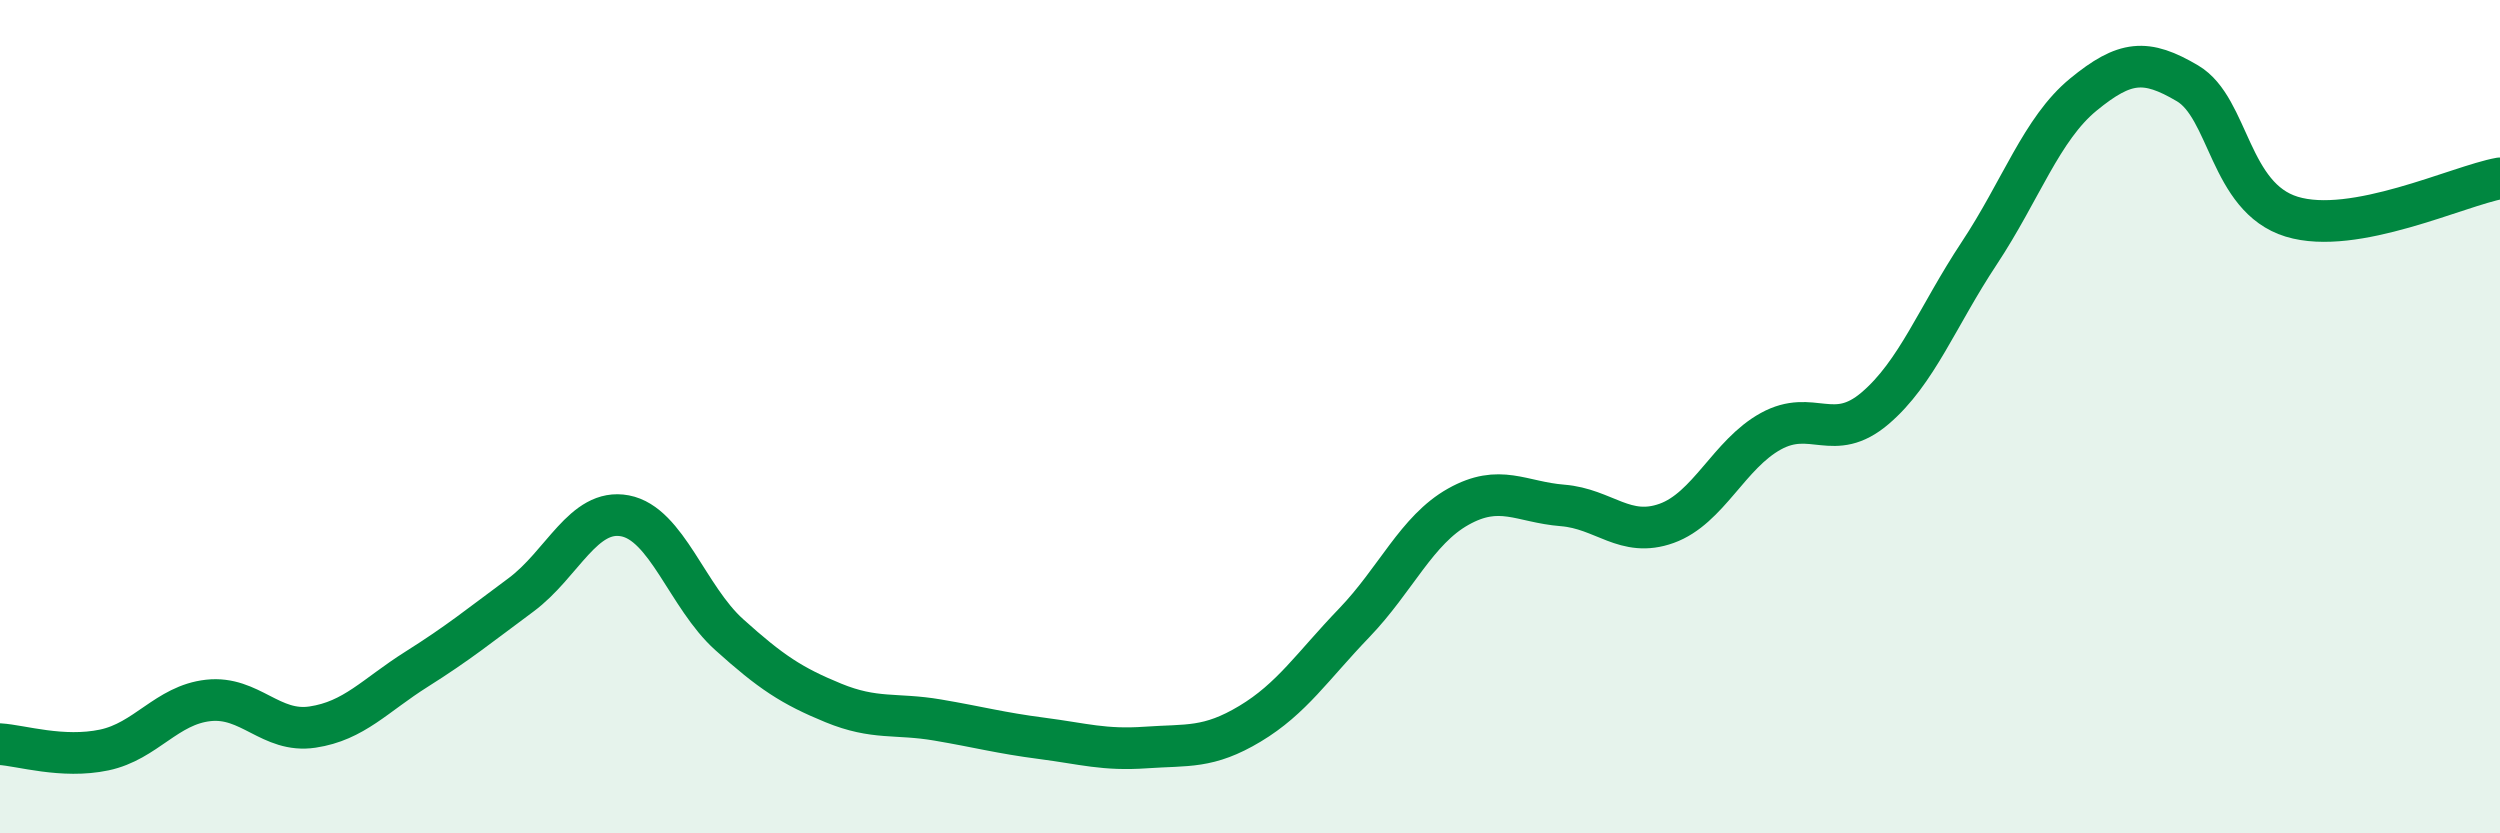 
    <svg width="60" height="20" viewBox="0 0 60 20" xmlns="http://www.w3.org/2000/svg">
      <path
        d="M 0,17.86 C 0.5,17.89 1.5,18.21 2.5,18 C 3.5,17.79 4,16.92 5,16.81 C 6,16.7 6.5,17.6 7.5,17.45 C 8.5,17.3 9,16.69 10,16.06 C 11,15.43 11.5,15.02 12.5,14.28 C 13.5,13.54 14,12.19 15,12.38 C 16,12.57 16.5,14.33 17.5,15.23 C 18.5,16.13 19,16.46 20,16.87 C 21,17.28 21.5,17.11 22.5,17.28 C 23.5,17.45 24,17.59 25,17.72 C 26,17.85 26.5,18.01 27.5,17.94 C 28.5,17.87 29,17.97 30,17.37 C 31,16.77 31.5,15.99 32.5,14.95 C 33.5,13.91 34,12.72 35,12.16 C 36,11.6 36.5,12.05 37.5,12.13 C 38.5,12.21 39,12.92 40,12.56 C 41,12.2 41.5,10.9 42.5,10.35 C 43.5,9.8 44,10.65 45,9.8 C 46,8.95 46.5,7.59 47.5,6.08 C 48.5,4.57 49,3.09 50,2.27 C 51,1.45 51.5,1.41 52.5,2 C 53.5,2.59 53.5,4.74 55,5.2 C 56.5,5.66 59,4.46 60,4.28L60 20L0 20Z"
        fill="#008740"
        opacity="0.1"
        stroke-linecap="round"
        stroke-linejoin="round"
      />
      <path
        d="M 0,17.86 C 0.5,17.89 1.5,18.21 2.5,18 C 3.5,17.79 4,16.92 5,16.81 C 6,16.7 6.5,17.6 7.5,17.45 C 8.5,17.3 9,16.69 10,16.06 C 11,15.43 11.5,15.02 12.5,14.28 C 13.5,13.54 14,12.19 15,12.38 C 16,12.57 16.5,14.33 17.5,15.23 C 18.5,16.13 19,16.46 20,16.87 C 21,17.28 21.5,17.11 22.5,17.28 C 23.5,17.45 24,17.59 25,17.72 C 26,17.85 26.5,18.01 27.5,17.94 C 28.5,17.87 29,17.97 30,17.37 C 31,16.77 31.5,15.99 32.5,14.95 C 33.5,13.91 34,12.72 35,12.16 C 36,11.6 36.5,12.05 37.5,12.13 C 38.5,12.21 39,12.92 40,12.56 C 41,12.2 41.5,10.9 42.5,10.35 C 43.5,9.8 44,10.65 45,9.8 C 46,8.95 46.5,7.59 47.5,6.08 C 48.5,4.57 49,3.09 50,2.27 C 51,1.45 51.5,1.41 52.5,2 C 53.5,2.59 53.5,4.74 55,5.2 C 56.5,5.66 59,4.46 60,4.28"
        stroke="#008740"
        stroke-width="1"
        fill="none"
        stroke-linecap="round"
        stroke-linejoin="round"
      />
    </svg>
  